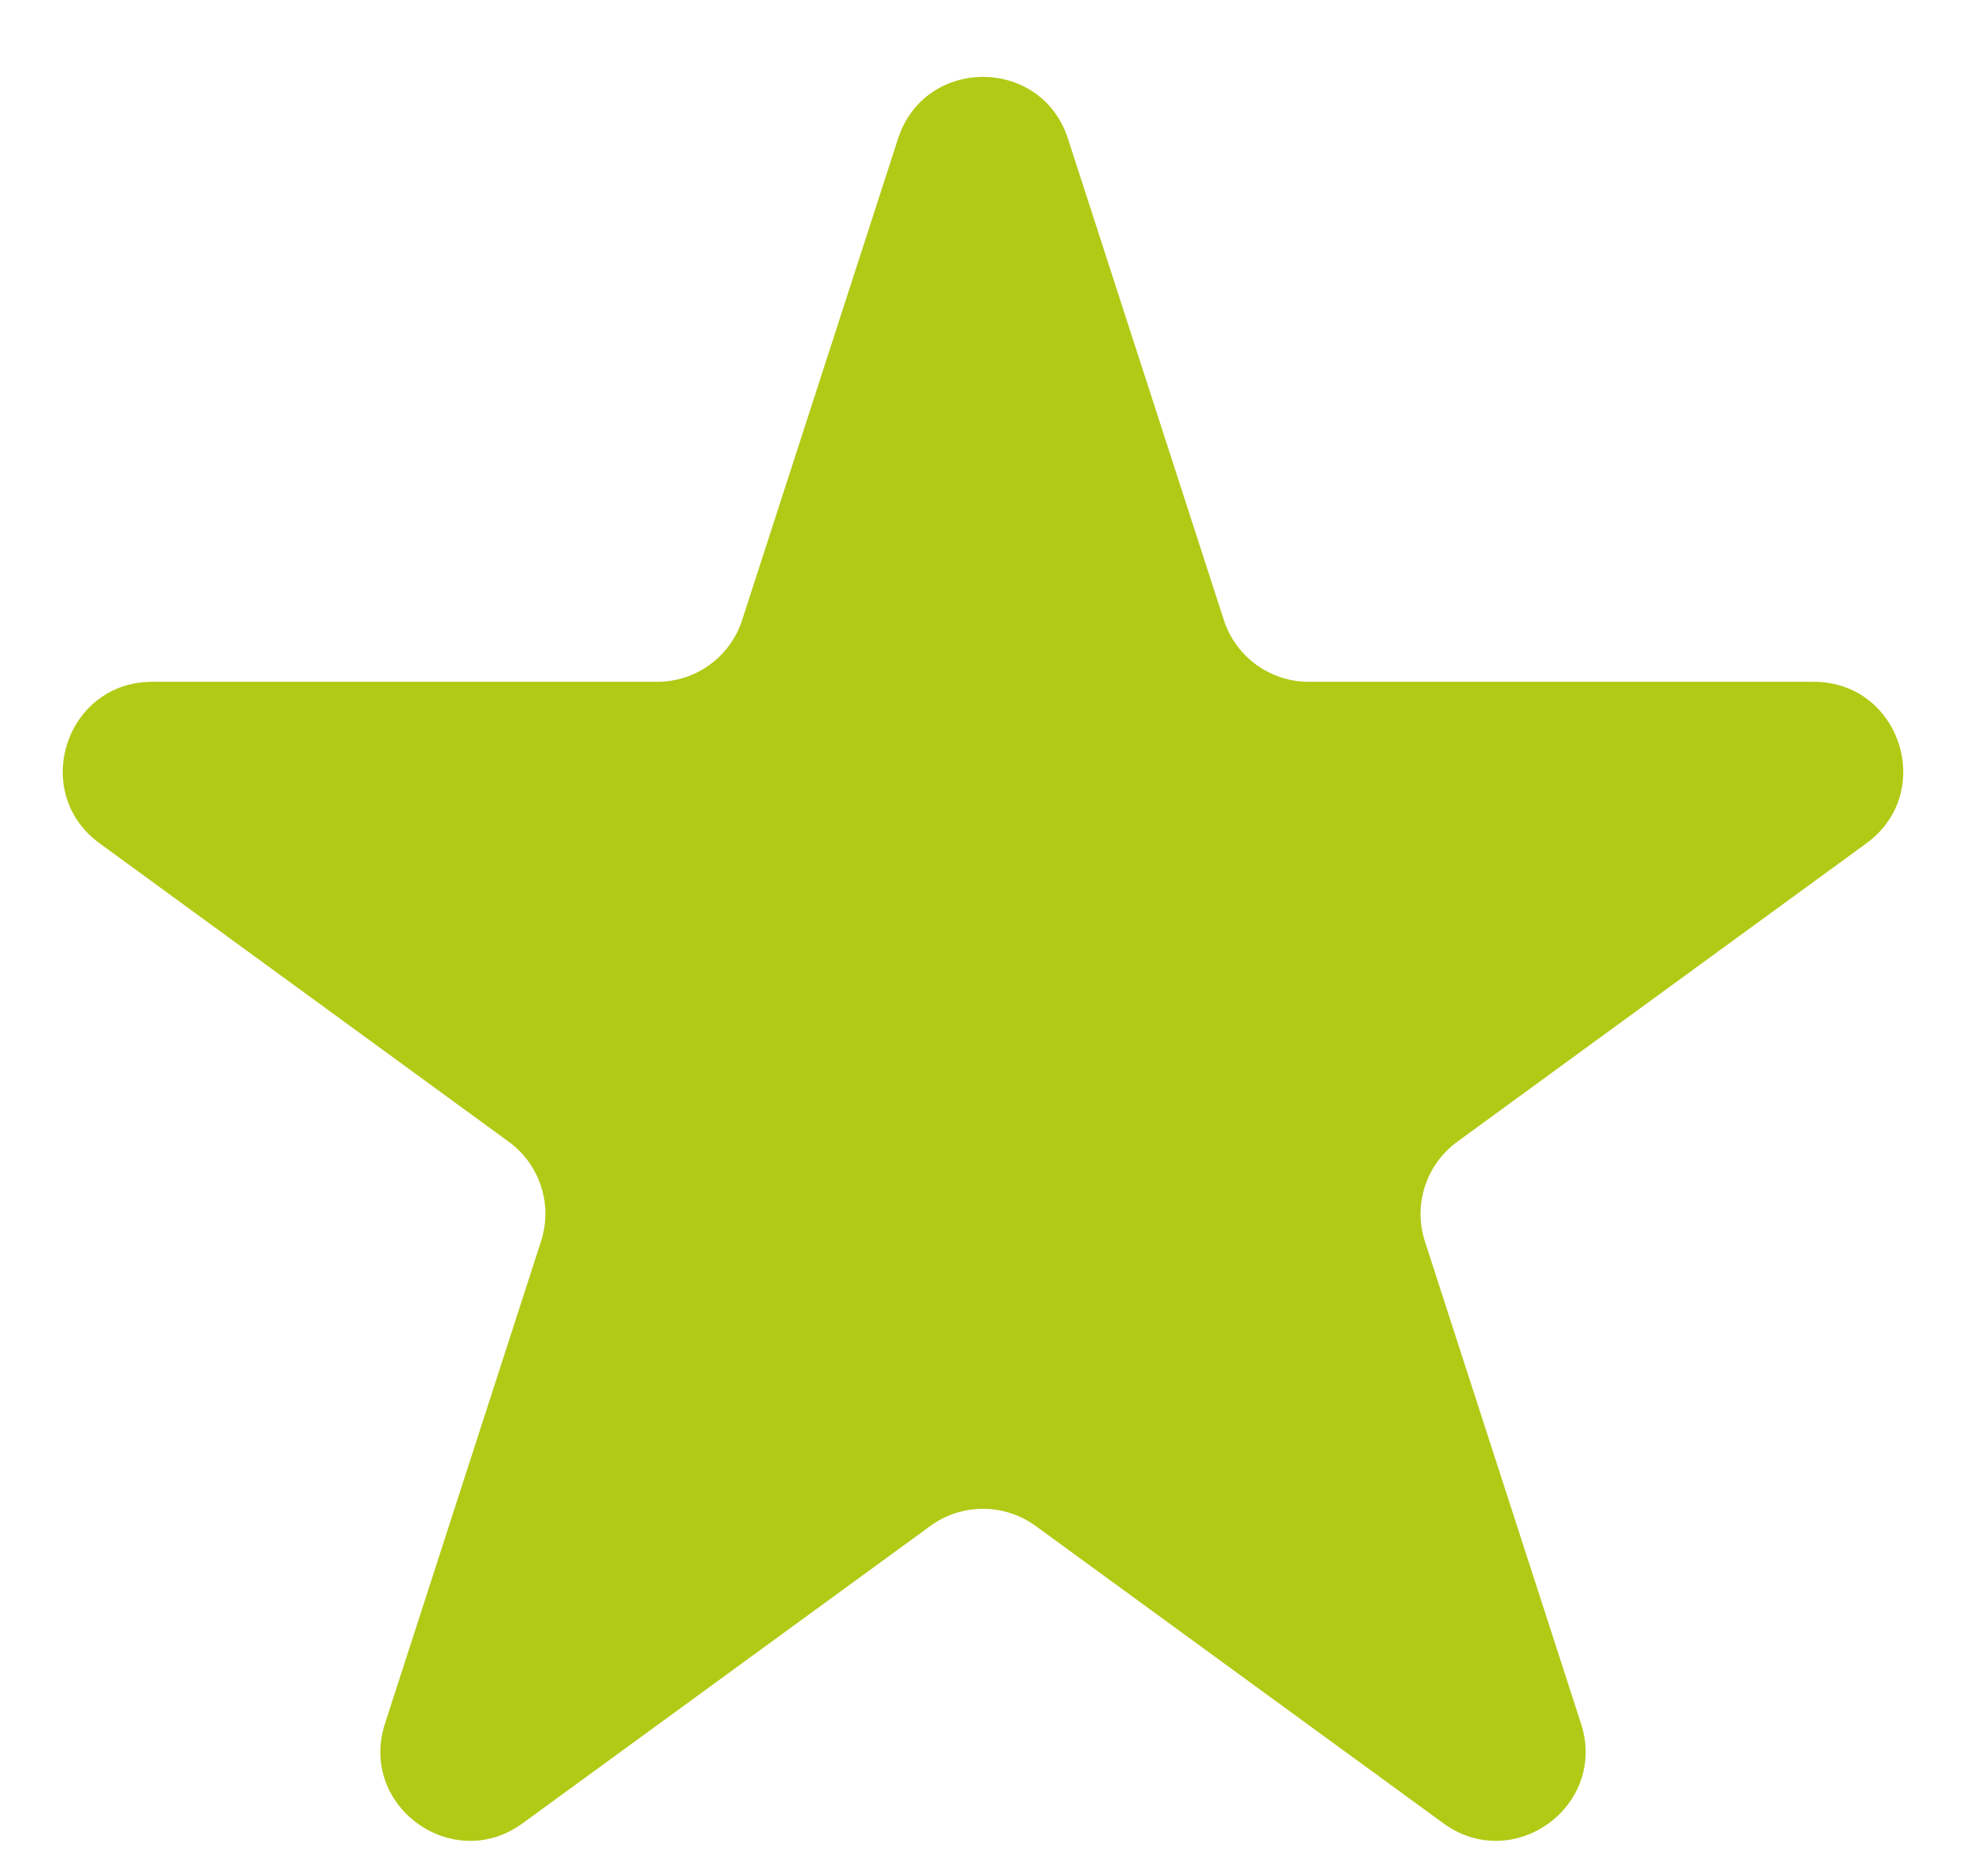 <svg width="22" height="21" viewBox="0 0 22 21" fill="none" xmlns="http://www.w3.org/2000/svg">
<path d="M10.049 1.553C10.347 0.63 11.653 0.63 11.951 1.553L13.695 6.939C13.828 7.352 14.213 7.631 14.646 7.631H20.296C21.264 7.631 21.667 8.869 20.885 9.439L16.308 12.778C15.959 13.032 15.812 13.482 15.945 13.894L17.692 19.291C17.991 20.213 16.935 20.978 16.152 20.407L11.589 17.079C11.238 16.823 10.762 16.823 10.411 17.079L5.848 20.407C5.065 20.978 4.009 20.213 4.308 19.291L6.054 13.894C6.188 13.482 6.041 13.032 5.692 12.778L1.115 9.439C0.333 8.869 0.736 7.631 1.704 7.631H7.354C7.788 7.631 8.172 7.352 8.305 6.939L10.049 1.553Z" fill="#B1CA16"/>
</svg>
